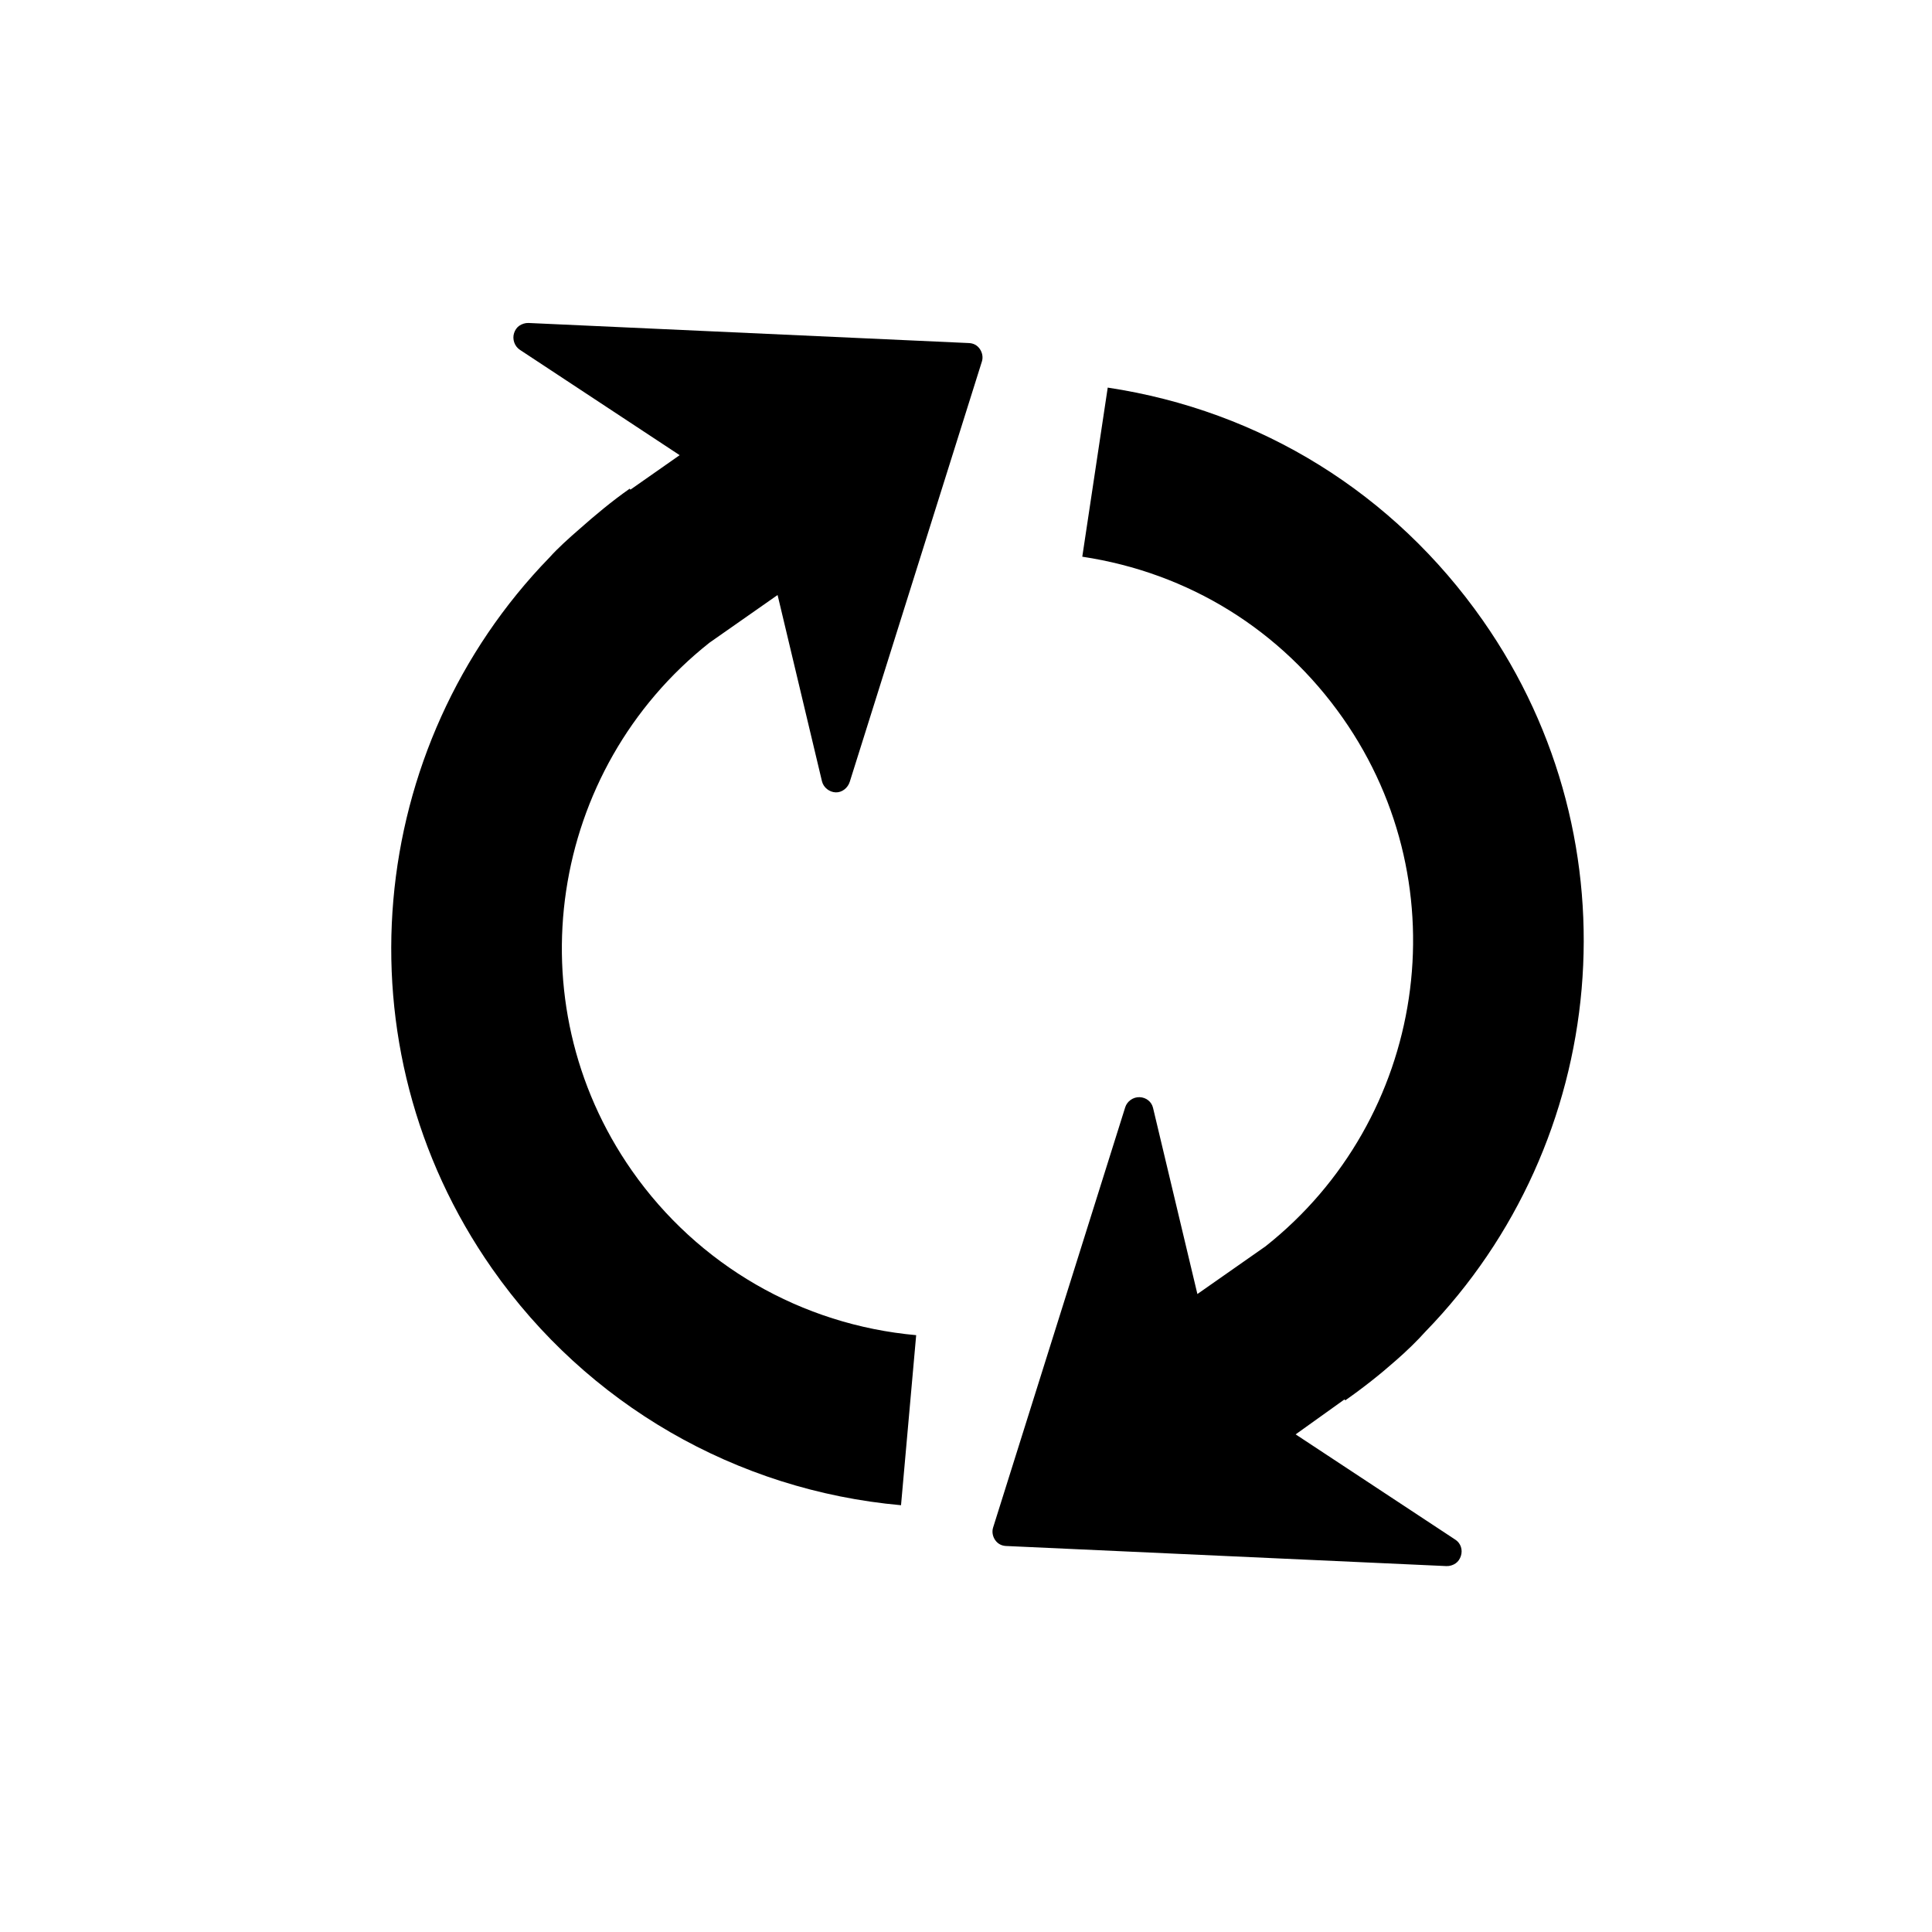<?xml version="1.0" encoding="UTF-8"?>
<!-- The Best Svg Icon site in the world: iconSvg.co, Visit us! https://iconsvg.co -->
<svg fill="#000000" width="800px" height="800px" version="1.1" viewBox="144 144 512 512" xmlns="http://www.w3.org/2000/svg">
 <path d="m281.63 230.32c0.668-0.469 1.586-0.766 2.441-0.727l116.73 5.324c1.172 0.051 2.176 0.578 2.848 1.543 0.676 0.969 0.918 2.215 0.566 3.336l-35.016 111.38c-0.508 1.625-2.035 2.871-3.731 2.809-1.695-0.059-3.25-1.301-3.641-2.953l-11.758-49.348-18.066 12.648c-42.445 33.609-51.965 95.023-20.516 139.94 17.484 24.973 44.91 40.832 75.309 43.562l-4.016 45.066c-43.707-3.926-83.195-26.762-108.35-62.68-41.469-59.227-33.434-138.47 15.207-188.5 2.137-2.398 5.109-5.074 7.91-7.504 4.191-3.711 8.641-7.426 13.332-10.711l0.184 0.262 13.055-9.141-42.352-27.926c-1.414-0.938-2.055-2.816-1.531-4.43 0.262-0.805 0.723-1.488 1.383-1.953zm155.93 16.398c40.59 6.125 75.855 28.062 99.395 61.68 41.469 59.223 33.445 138.46-15.207 188.5-2.141 2.398-5.023 5.207-7.82 7.637-4.191 3.711-8.73 7.293-13.426 10.578l-0.184-0.262-12.961 9.273 42.352 27.926c1.422 0.938 1.965 2.691 1.438 4.301-0.262 0.805-0.723 1.488-1.383 1.953-0.668 0.469-1.582 0.762-2.441 0.727l-116.73-5.328c-1.168-0.055-2.172-0.582-2.848-1.543-0.676-0.965-0.918-2.219-0.566-3.336l35.012-111.38c0.508-1.625 2.125-2.742 3.824-2.68 1.695 0.059 3.152 1.172 3.547 2.82l11.758 49.348 18.066-12.648c42.434-33.609 51.965-95.027 20.516-139.94-16.363-23.371-40.863-38.555-69.086-42.812z"/>
</svg>